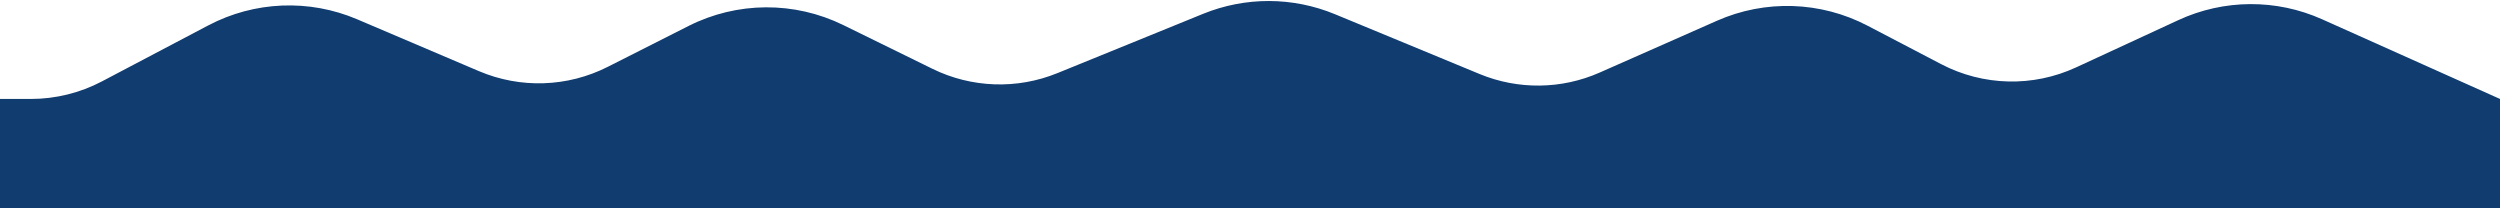 <?xml version="1.0" encoding="UTF-8"?> <svg xmlns="http://www.w3.org/2000/svg" width="1440" height="120" viewBox="0 0 1440 120" fill="none"><path d="M-8 57H17.748C32.034 57 46.106 53.522 58.747 46.866L119.957 14.637C146.56 0.629 178.055 -0.665 205.718 11.113L275.834 40.964C299.716 51.132 326.868 50.237 350.029 38.52L396.548 14.988C424.542 0.826 457.559 0.622 485.726 14.438L537.099 39.636C559.621 50.683 585.787 51.593 609.022 42.138L693.006 7.961C717.351 -1.946 744.618 -1.87 768.907 8.173L852.23 42.624C874.438 51.806 899.434 51.507 921.415 41.796L988.966 11.953C1016.79 -0.34 1048.7 0.702 1075.67 14.785L1118.13 36.958C1142.32 49.596 1171.02 50.288 1195.8 38.831L1254.69 11.6C1280.93 -0.534 1311.15 -0.715 1337.54 11.105L1440 57V359H-8V57Z" fill="#103C70"></path></svg> 
